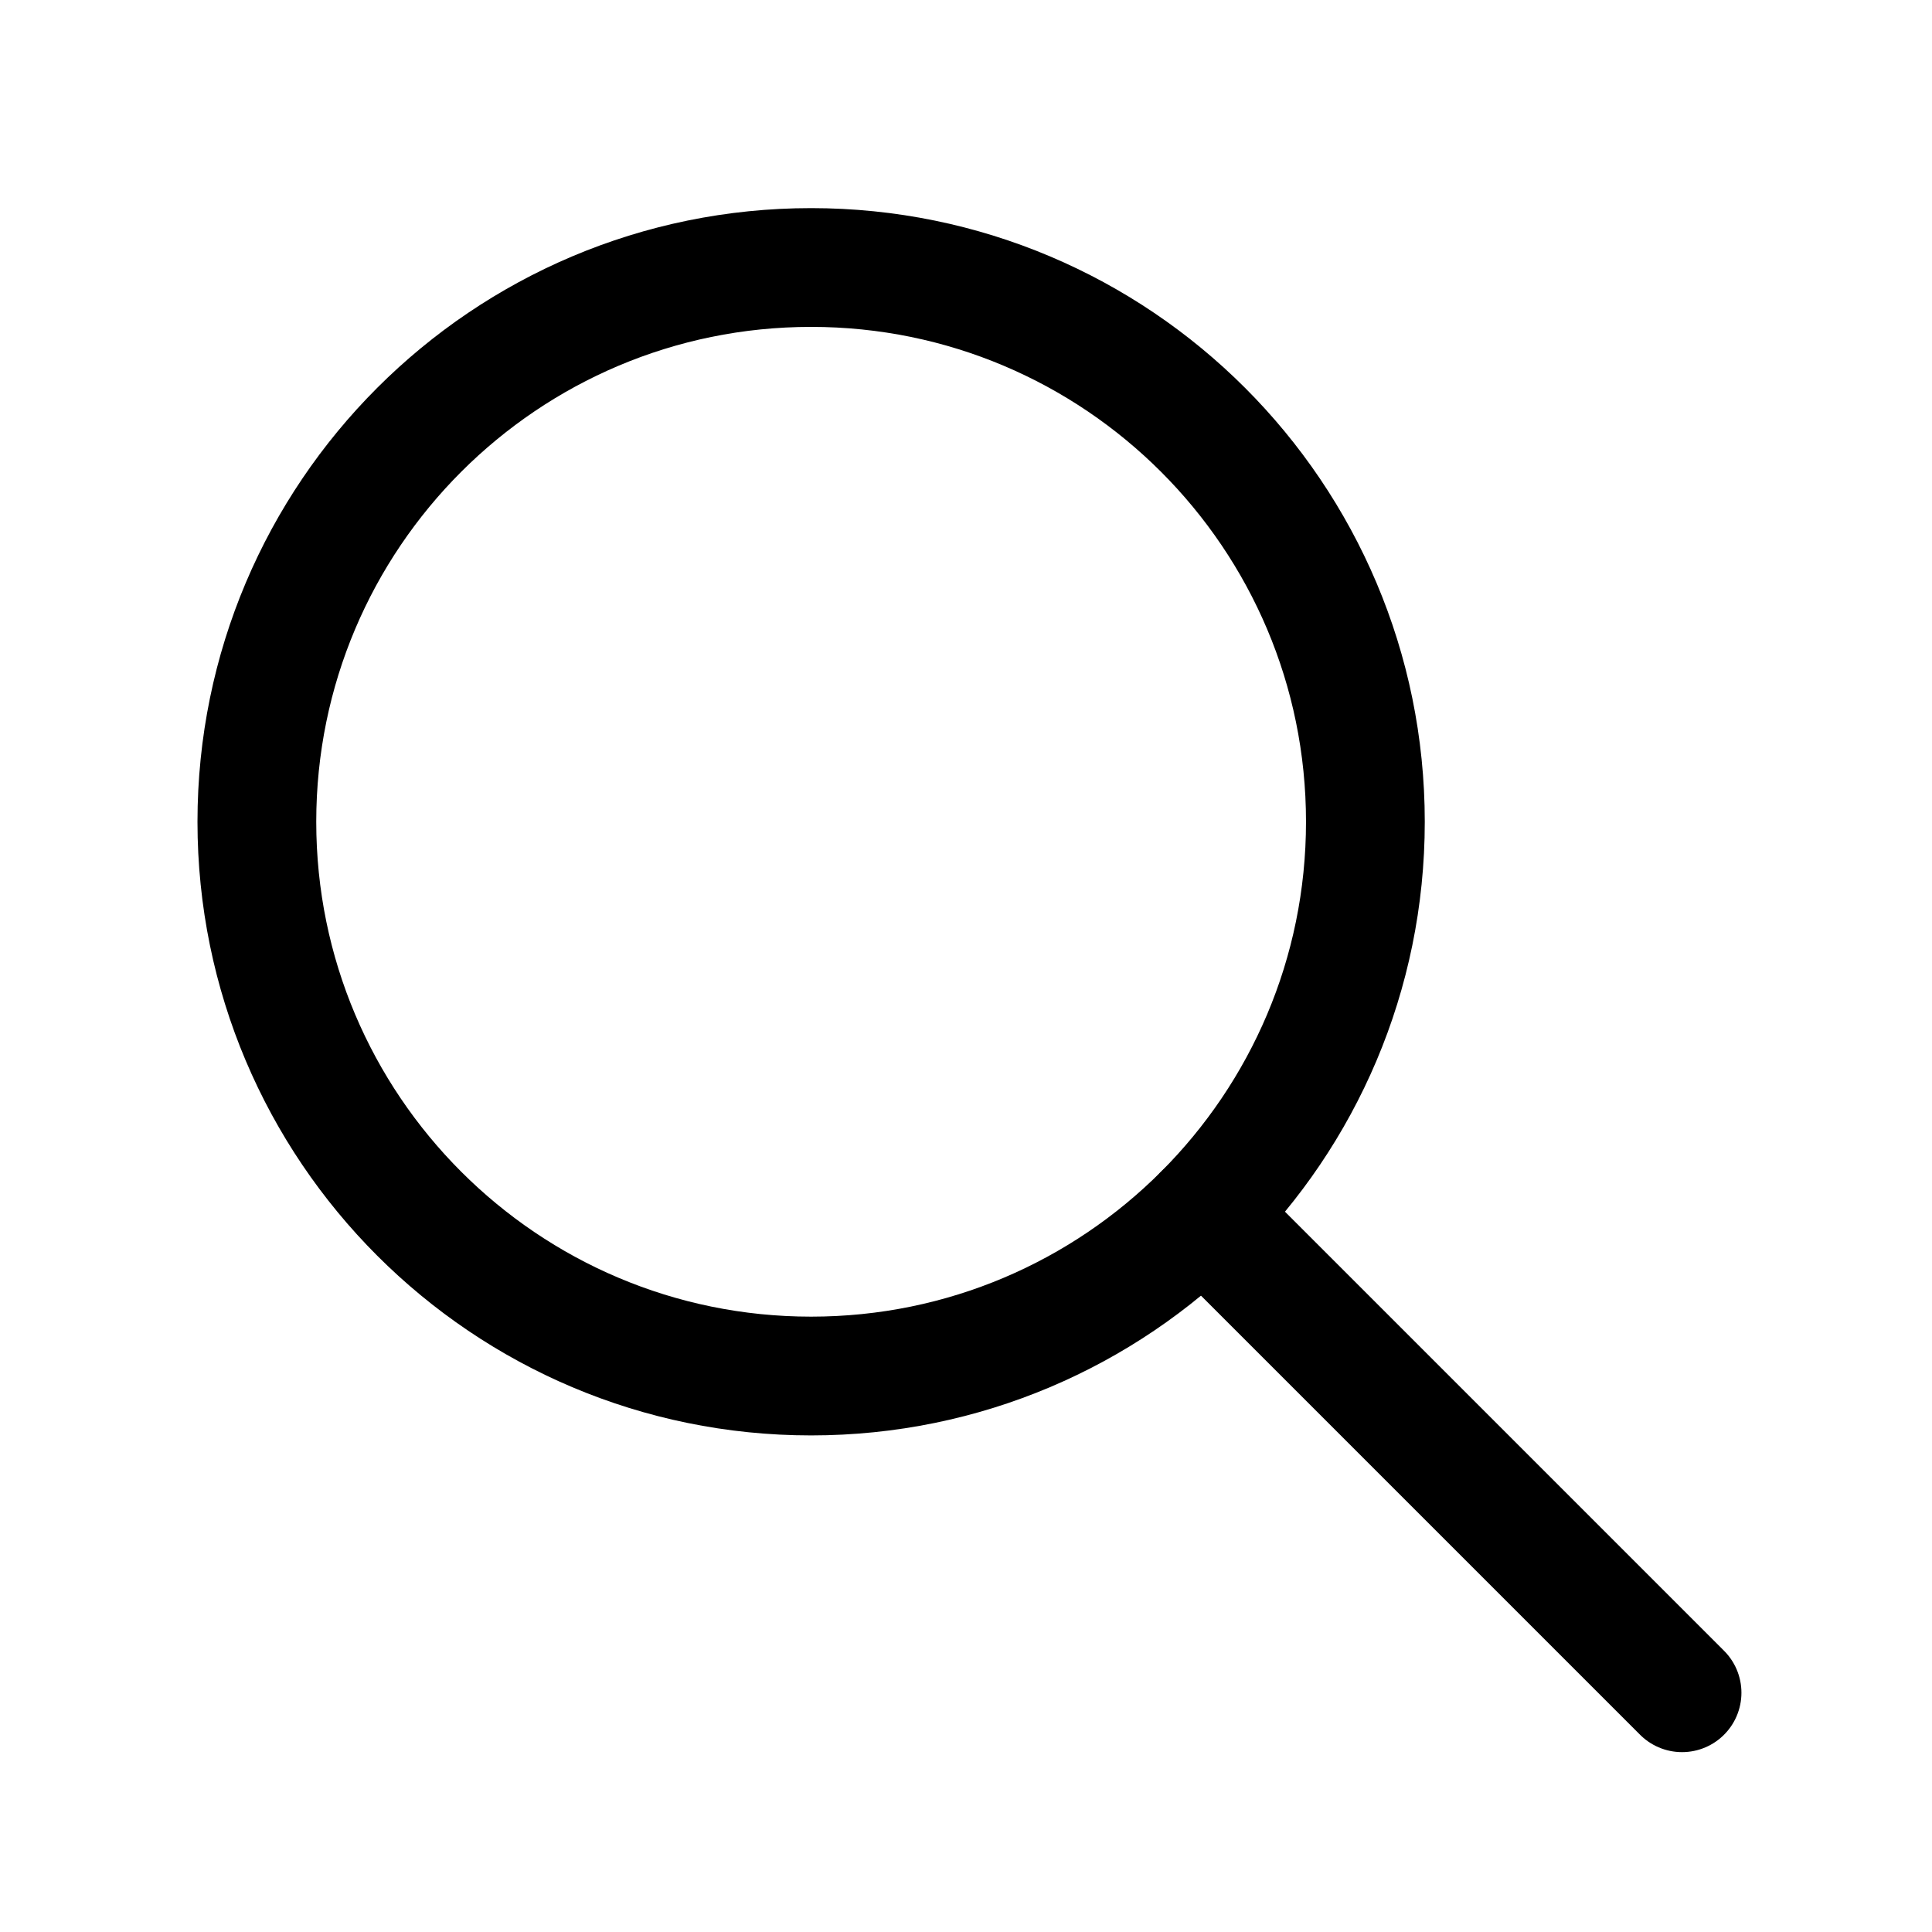 <svg width="61" height="61" viewBox="0 0 61 61" fill="none" xmlns="http://www.w3.org/2000/svg">
<path d="M25.61 43.446C35.275 43.446 43.11 35.611 43.11 25.946C43.11 16.281 35.275 8.446 25.61 8.446C15.945 8.446 8.11 16.281 8.11 25.946C8.11 35.611 15.945 43.446 25.61 43.446Z" stroke="black" stroke-width="3.75" stroke-linecap="round" stroke-linejoin="round"/>
<path d="M53.108 53.446L37.983 38.321" stroke="black" stroke-width="3.75" stroke-linecap="round" stroke-linejoin="round"/>
</svg>
